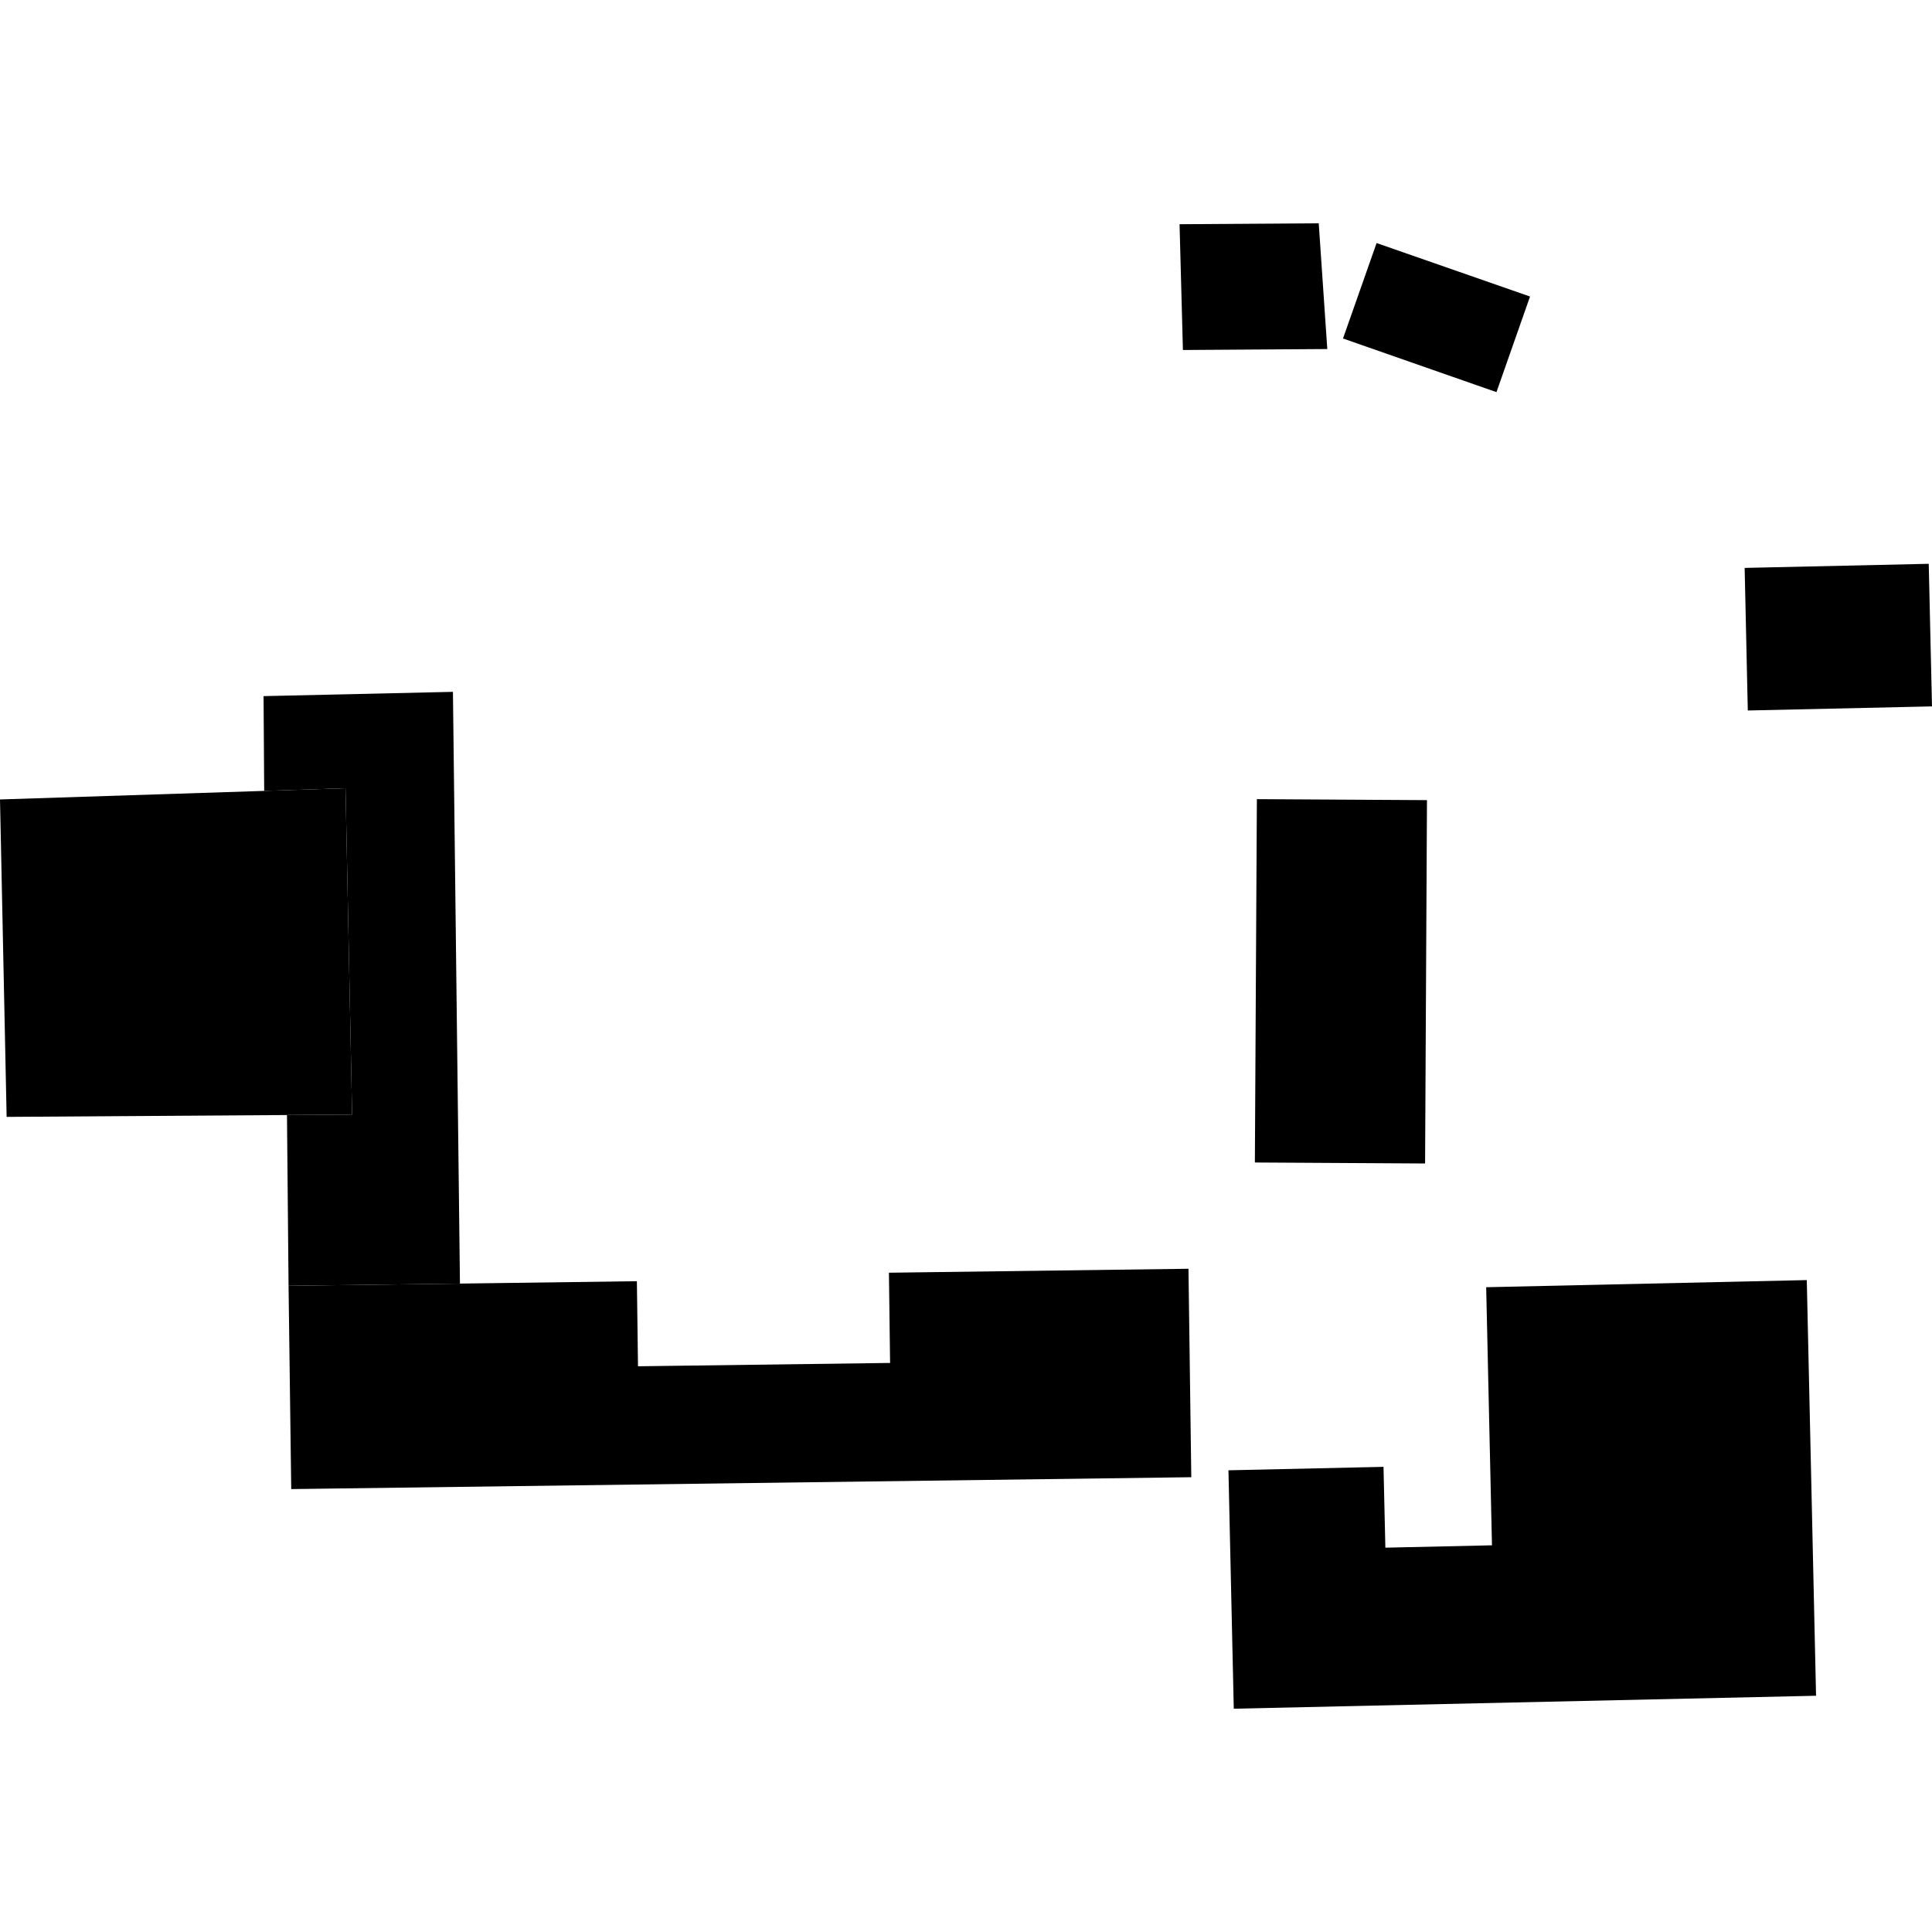 <?xml version="1.0" encoding="utf-8" standalone="no"?>
<!DOCTYPE svg PUBLIC "-//W3C//DTD SVG 1.1//EN"
  "http://www.w3.org/Graphics/SVG/1.1/DTD/svg11.dtd">
<!-- Created with matplotlib (https://matplotlib.org/) -->
<svg height="288pt" version="1.1" viewBox="0 0 288 288" width="288pt" xmlns="http://www.w3.org/2000/svg" xmlns:xlink="http://www.w3.org/1999/xlink">
 <defs>
  <style type="text/css">
*{stroke-linecap:butt;stroke-linejoin:round;}
  </style>
 </defs>
 <g id="figure_1">
  <g id="patch_1">
   <path d="M 0 288 
L 288 288 
L 288 0 
L 0 0 
z
" style="fill:none;opacity:0;"/>
  </g>
  <g id="axes_1">
   <g id="PatchCollection_1">
    <path clip-path="url(#p6387600385)" d="M 0 119.174 
L 39.382 117.897 
L 51.506 117.501 
L 52.487 166.15 
L 42.78 166.215 
L 0.988 166.492 
L 0 119.174 
"/>
    <path clip-path="url(#p6387600385)" d="M 43.014 191.67 
L 68.565 191.342 
L 94.939 190.987 
L 95.105 203.669 
L 132.683 203.171 
L 132.511 189.722 
L 177.164 189.132 
L 177.584 220.205 
L 43.413 221.975 
L 43.014 191.67 
"/>
    <path clip-path="url(#p6387600385)" d="M 39.289 103.771 
L 67.519 103.132 
L 68.565 191.342 
L 43.014 191.67 
L 42.78 166.215 
L 52.487 166.15 
L 51.506 117.501 
L 39.382 117.897 
L 39.289 103.771 
"/>
    <path clip-path="url(#p6387600385)" d="M 187.361 119.127 
L 212.717 119.275 
L 212.435 173.439 
L 187.062 173.291 
L 187.361 119.127 
"/>
    <path clip-path="url(#p6387600385)" d="M 221.542 191.884 
L 269.334 190.821 
L 270.716 252.783 
L 183.917 254.714 
L 183.122 219.175 
L 206.237 218.66 
L 206.514 230.71 
L 222.406 230.356 
L 221.542 191.884 
"/>
    <path clip-path="url(#p6387600385)" d="M 175.833 33.424 
L 196.581 33.286 
L 197.857 52.031 
L 176.336 52.174 
L 175.833 33.424 
"/>
    <path clip-path="url(#p6387600385)" d="M 205.206 36.23 
L 228.08 44.203 
L 223.074 58.454 
L 200.199 50.459 
L 205.206 36.23 
"/>
    <path clip-path="url(#p6387600385)" d="M 260.072 84.657 
L 287.513 84.046 
L 288 105.301 
L 260.542 105.913 
L 260.072 84.657 
"/>
   </g>
  </g>
 </g>
 <defs>
  <clipPath id="p6387600385">
   <rect height="221.428" width="288" x="0" y="33.286"/>
  </clipPath>
 </defs>
</svg>
